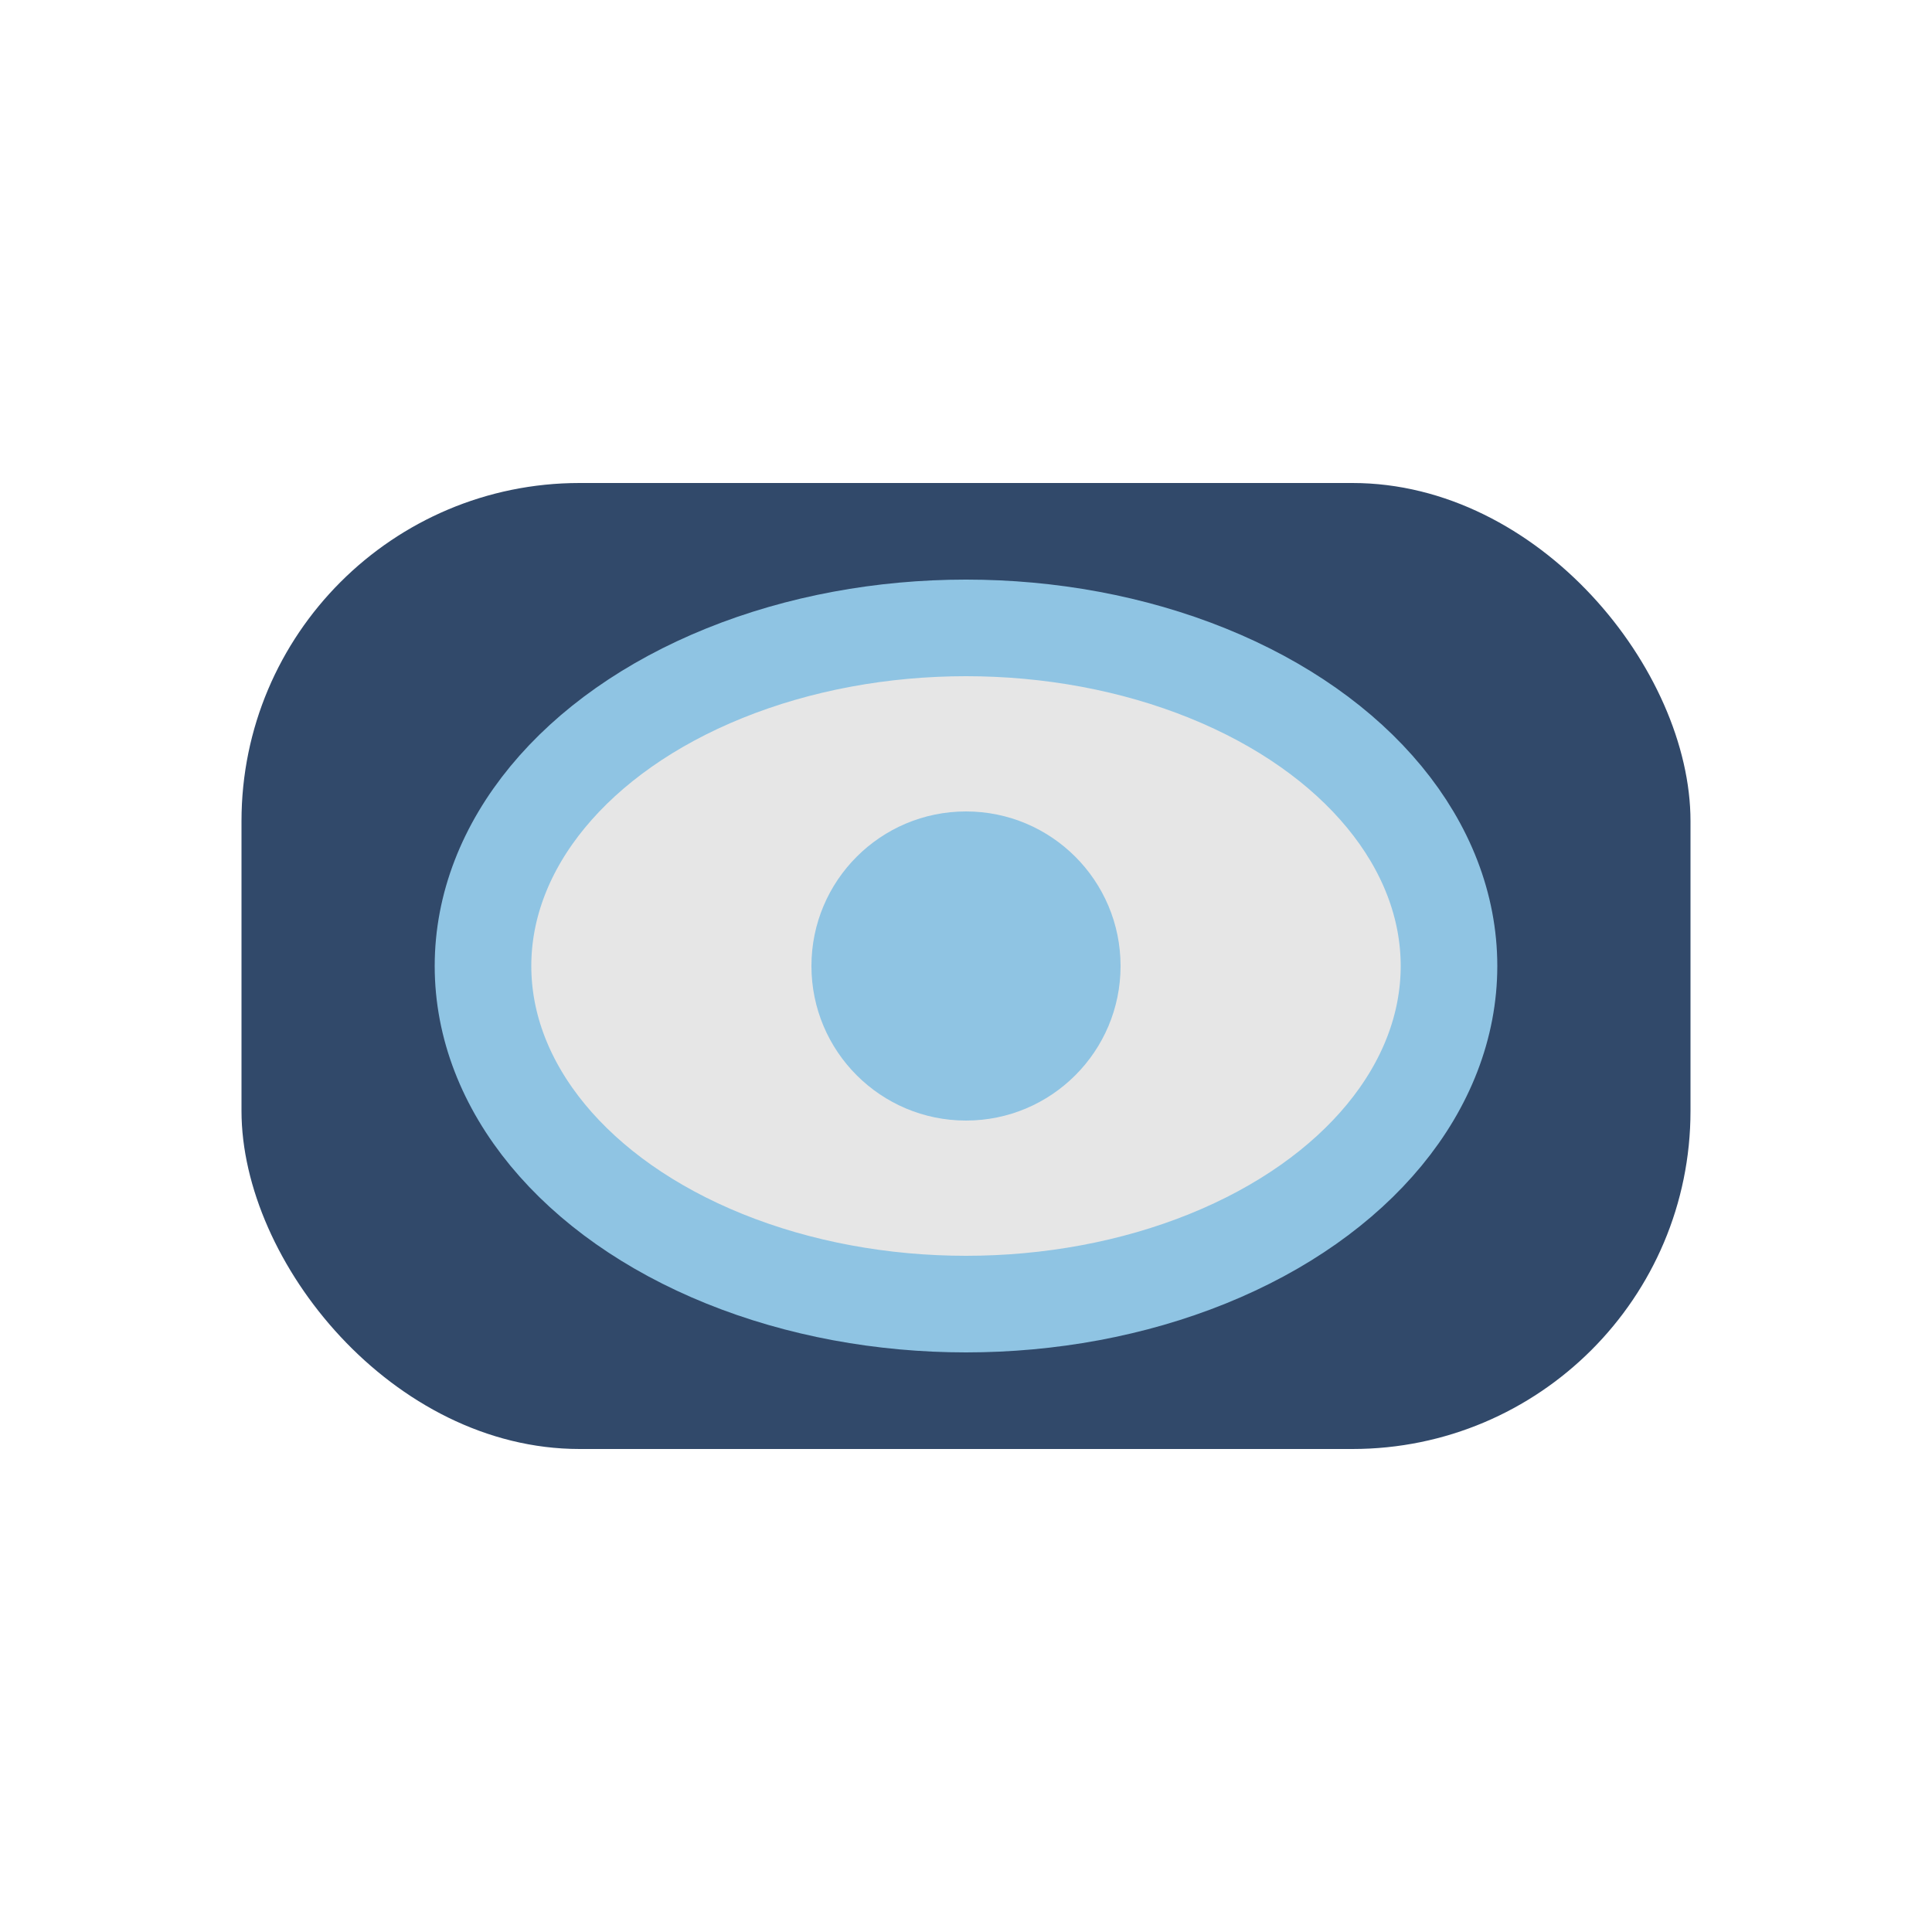 <?xml version="1.0" encoding="UTF-8"?>
<svg xmlns="http://www.w3.org/2000/svg" width="40" height="40" viewBox="0 0 40 40"><rect x="5" y="10" width="30" height="20" rx="7" fill="#31496A"/><ellipse cx="20" cy="20" rx="10" ry="7" fill="#E6E6E6" stroke="#8FC4E3" stroke-width="2"/><circle cx="20" cy="20" r="3.2" fill="#8FC4E3"/></svg>